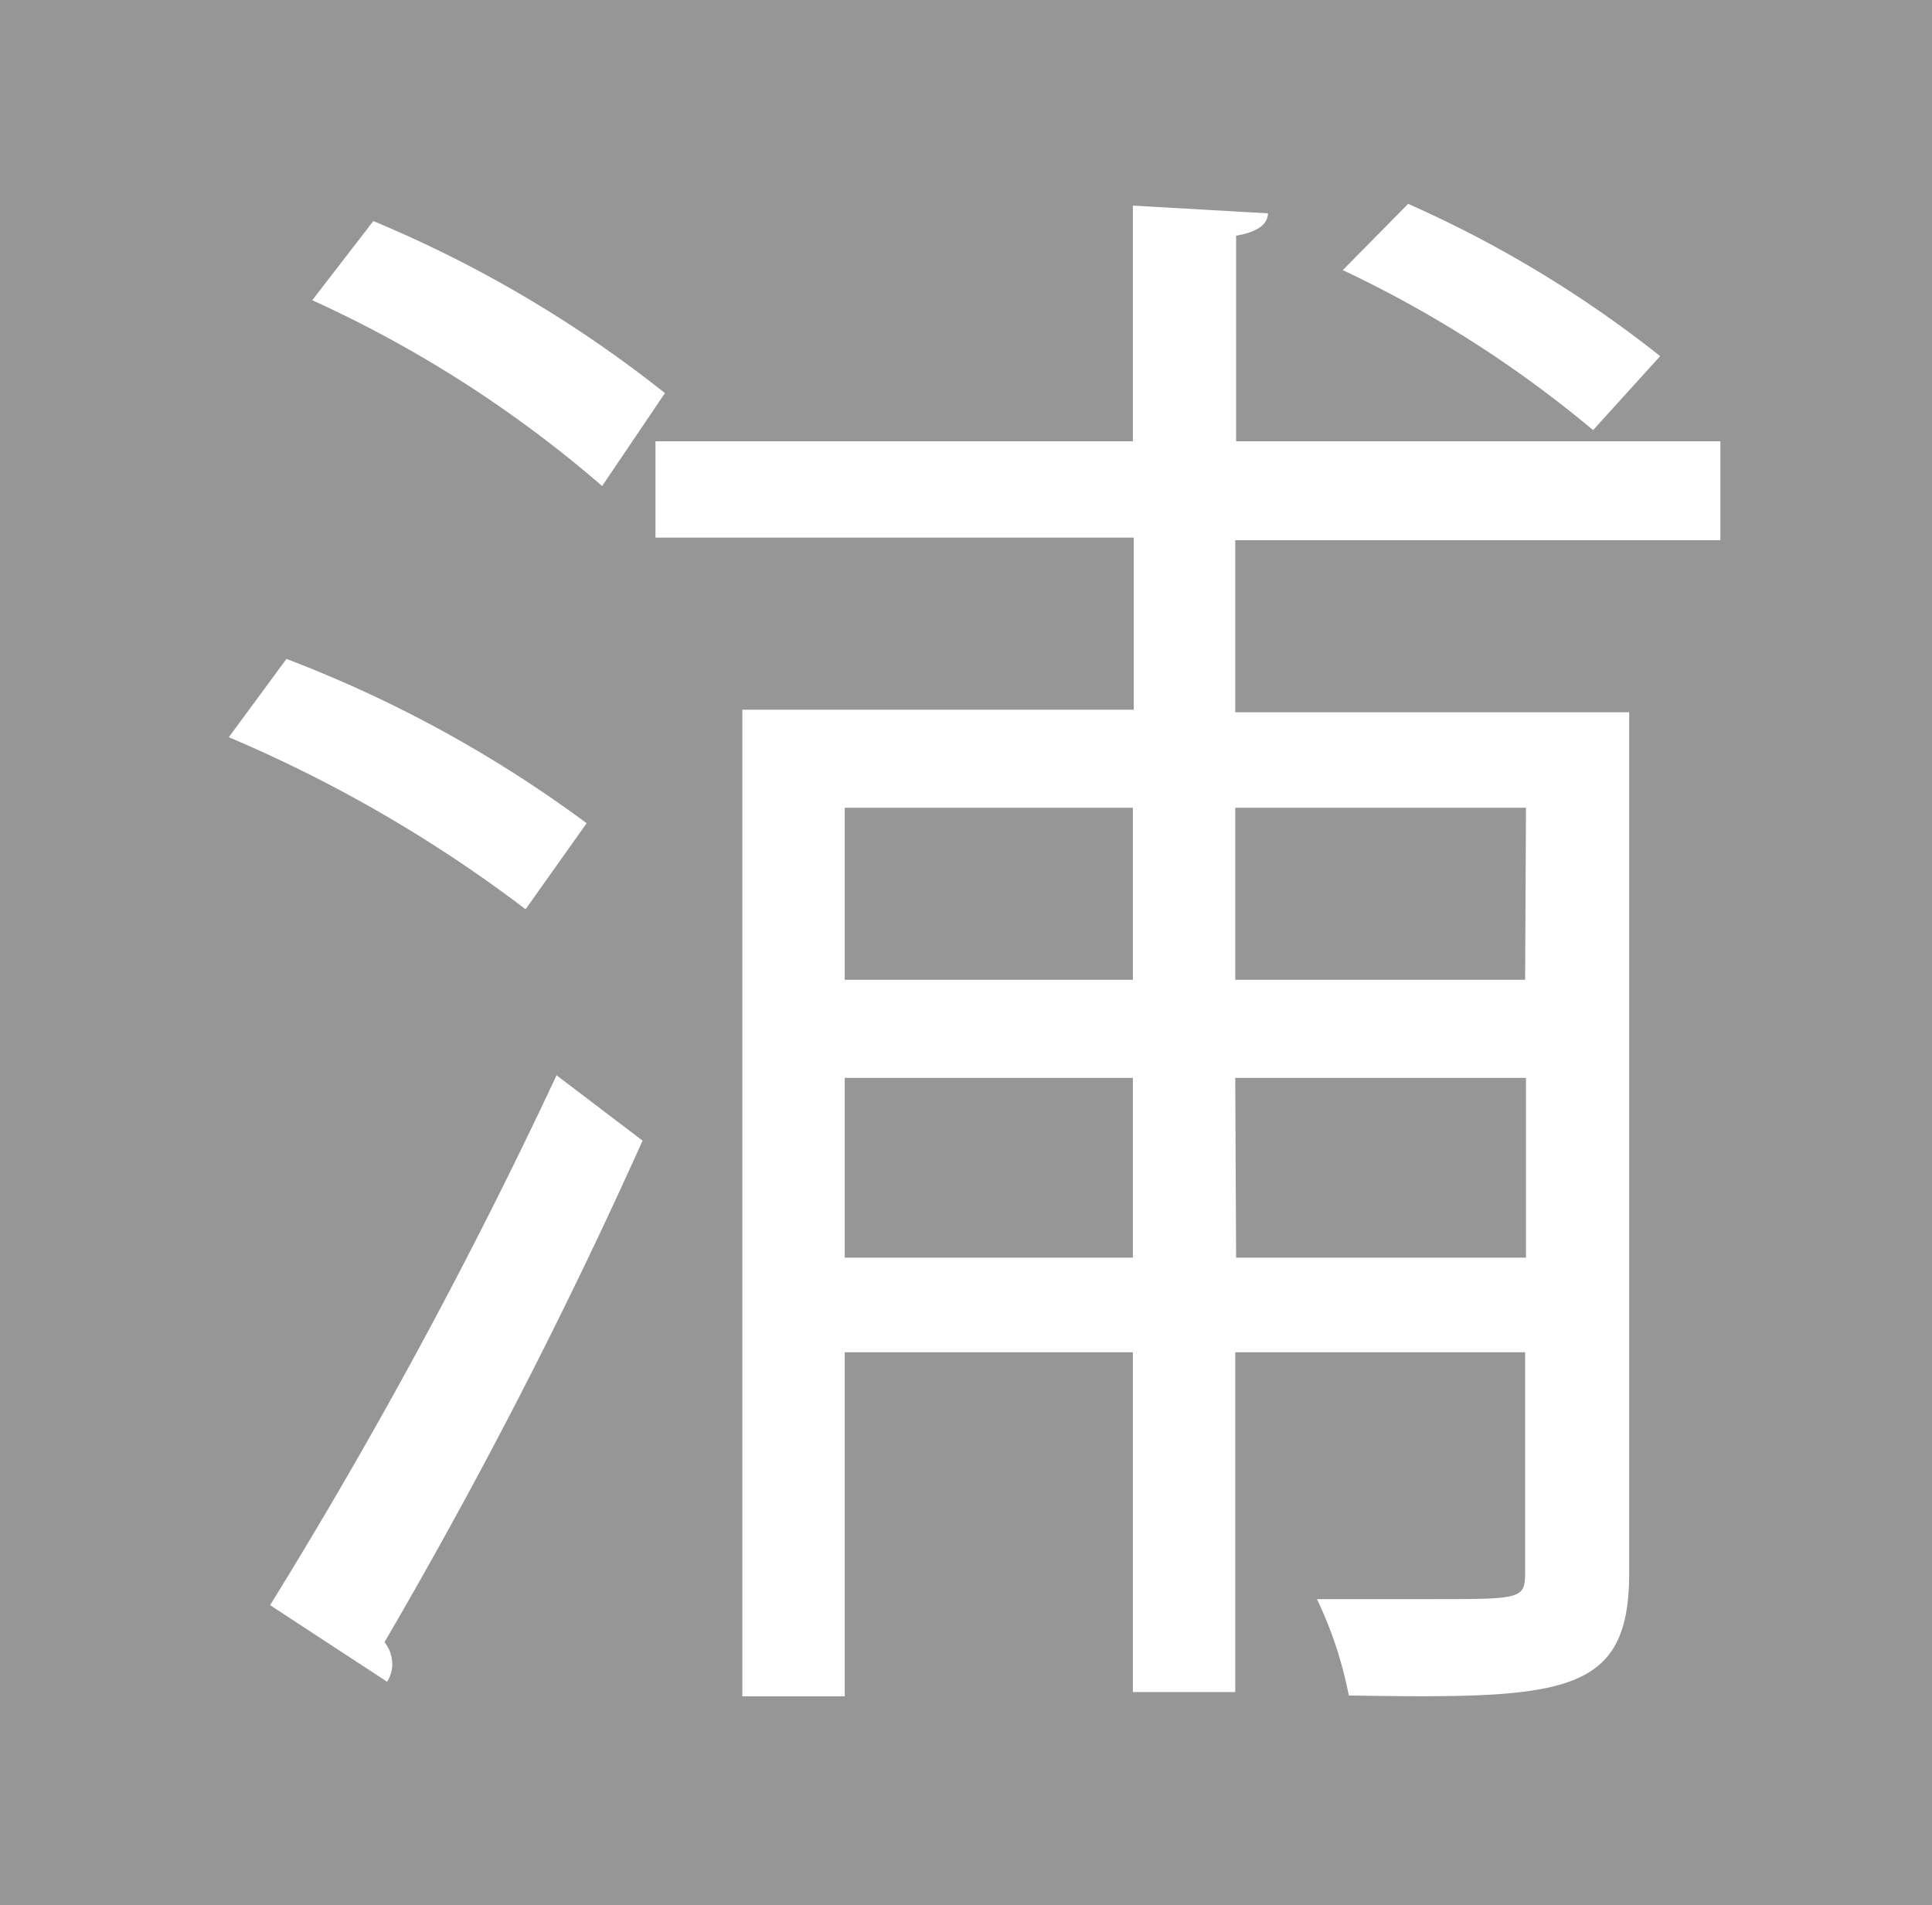 <svg xmlns="http://www.w3.org/2000/svg" xmlns:xlink="http://www.w3.org/1999/xlink" viewBox="0 0 22.46 22.15"><rect x="0" y="0" width="22.46" height="22.15" fill="#333333" stroke="none"/><defs><style>.cls-1{fill:#969696;}.cls-2{fill:#fff;}</style><symbol id="ura_off" data-name="ura_off" viewBox="0 0 22.46 22.15"><rect class="cls-1" width="22.46" height="22.15"/><path class="cls-2" d="M3.33,7.66A14.55,14.55,0,0,1,6.82,9.57l-.71,1a16,16,0,0,0-3.45-2Zm-.19,11a60.35,60.35,0,0,0,3.33-6.16l1,.76a61.68,61.68,0,0,1-3,5.83.41.41,0,0,1,.09.26.37.37,0,0,1-.06.2ZM4.34,2.57a14.22,14.22,0,0,1,3.39,2L7,5.65A14,14,0,0,0,3.63,3.49ZM20,6.28H14.36v2h4.58v10c0,1.43-.75,1.47-3.26,1.43a4.63,4.63,0,0,0-.37-1.12c.5,0,1,0,1.32,0,1.08,0,1.1,0,1.1-.33V15.72H14.36v3.95H13.17V15.72H9.82v4H8.63V8.25h4.55v-2H7.62V5.13h5.55V2.39l1.57.09c0,.13-.13.22-.37.26V5.13H20ZM13.17,9.39H9.82v2h3.35ZM9.82,14.62h3.35V12.53H9.82Zm7.92-5.23H14.36v2h3.37Zm-3.37,5.23h3.37V12.53H14.36Zm2-12.25a13.51,13.51,0,0,1,2.93,1.77L18.52,5a13.48,13.48,0,0,0-2.91-1.86Z"/></symbol></defs><title>アセット 16</title><g id="レイヤー_2" data-name="レイヤー 2"><g id="レイヤー_1-2" data-name="レイヤー 1"><use width="22.46" height="22.15" xlink:href="#ura_off"/></g></g></svg>